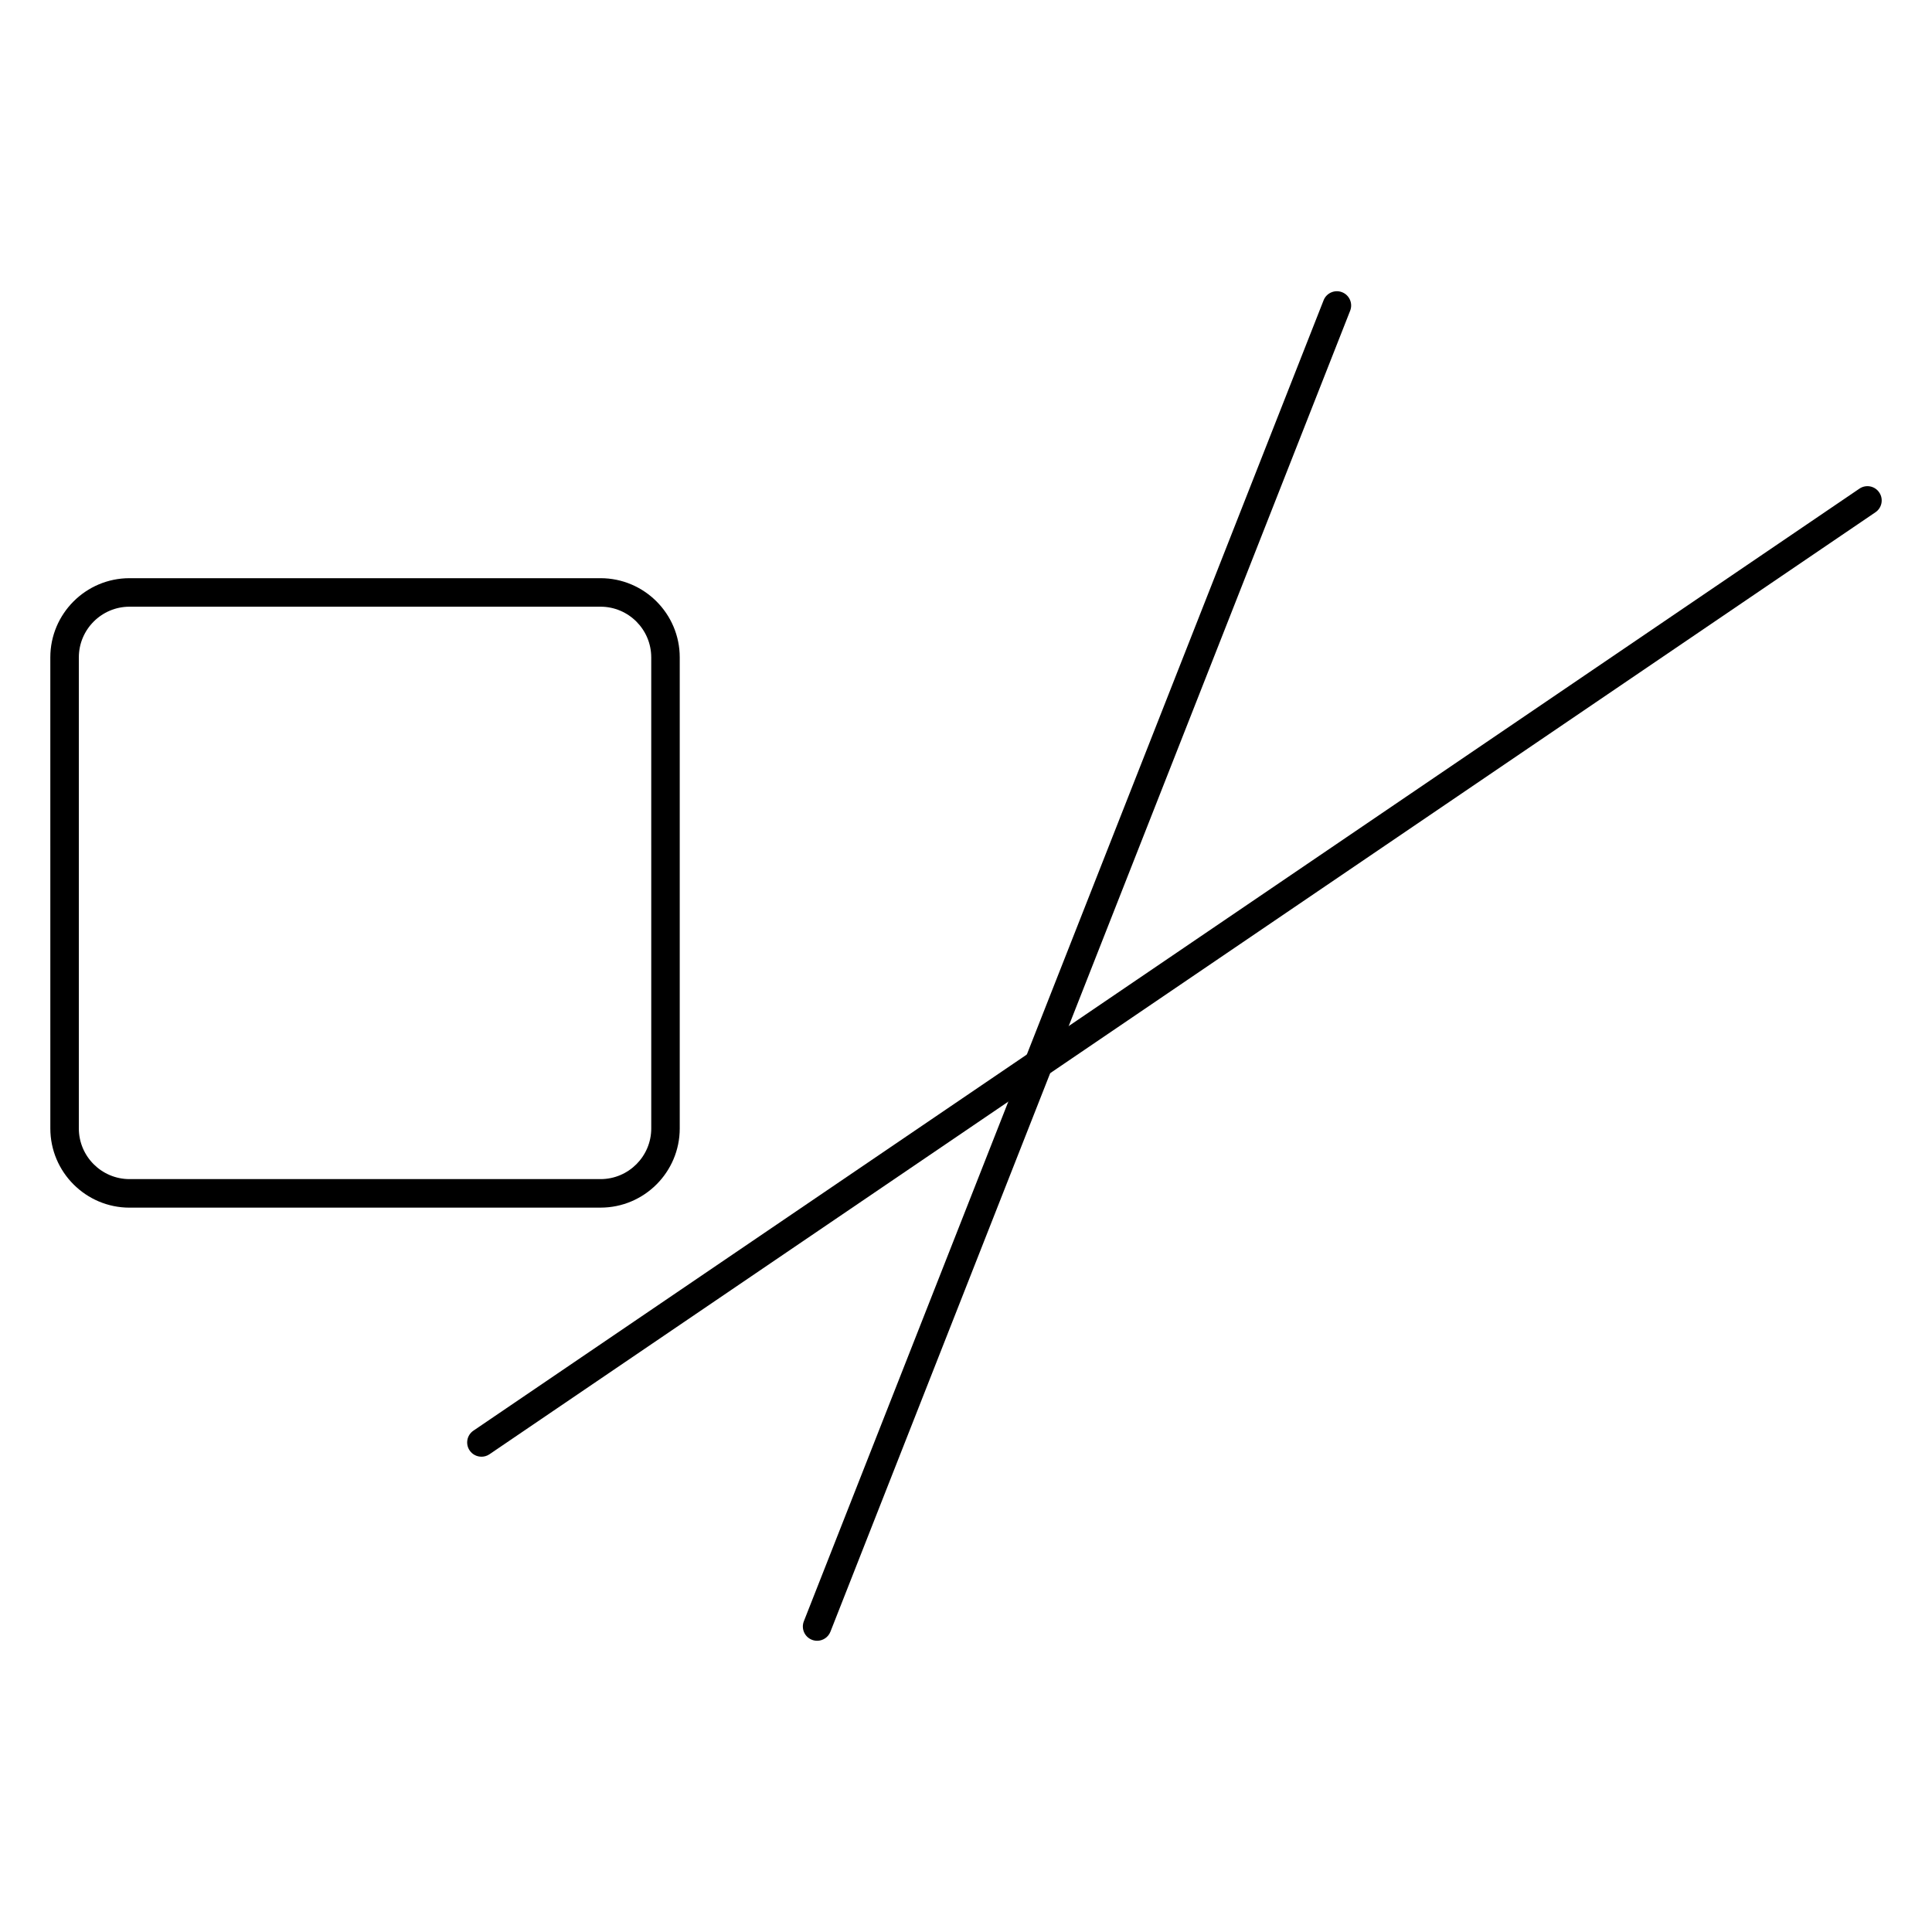 <?xml version="1.0" encoding="UTF-8"?>
<!-- Uploaded to: ICON Repo, www.iconrepo.com, Generator: ICON Repo Mixer Tools -->
<svg fill="#000000" width="800px" height="800px" version="1.1" viewBox="144 144 512 512" xmlns="http://www.w3.org/2000/svg">
 <g>
  <path d="m303.15 464.04h-124.82c-11.578 0-20.992-9.418-20.992-20.992l-0.004-124.83c0-11.578 9.418-20.992 20.992-20.992h124.82c11.578 0 20.992 9.422 20.992 20.992v124.82c0.004 11.578-9.41 20.996-20.988 20.996zm-124.82-159.26c-7.41 0-13.438 6.031-13.438 13.438v124.82c0 7.41 6.027 13.438 13.438 13.438h124.82c7.41 0 13.438-6.027 13.438-13.438l-0.004-124.82c0-7.41-6.027-13.438-13.438-13.438l-124.82 0.004z"/>
  <path d="m271.59 530.04c-1.211 0-2.398-0.578-3.129-1.652-1.176-1.727-0.727-4.082 1.004-5.25l367.3-249.64c1.727-1.184 4.086-0.727 5.25 1.004 1.176 1.723 0.73 4.074-0.996 5.25l-367.3 249.64c-0.648 0.441-1.383 0.652-2.121 0.652z"/>
  <path d="m360.54 578.82c-0.465 0-0.934-0.086-1.379-0.262-1.945-0.766-2.898-2.957-2.133-4.902l137.74-350.08c0.766-1.945 2.973-2.898 4.902-2.133 1.945 0.762 2.898 2.957 2.137 4.898l-137.74 350.09c-0.59 1.488-2.016 2.394-3.523 2.394z"/>
 </g>
</svg>